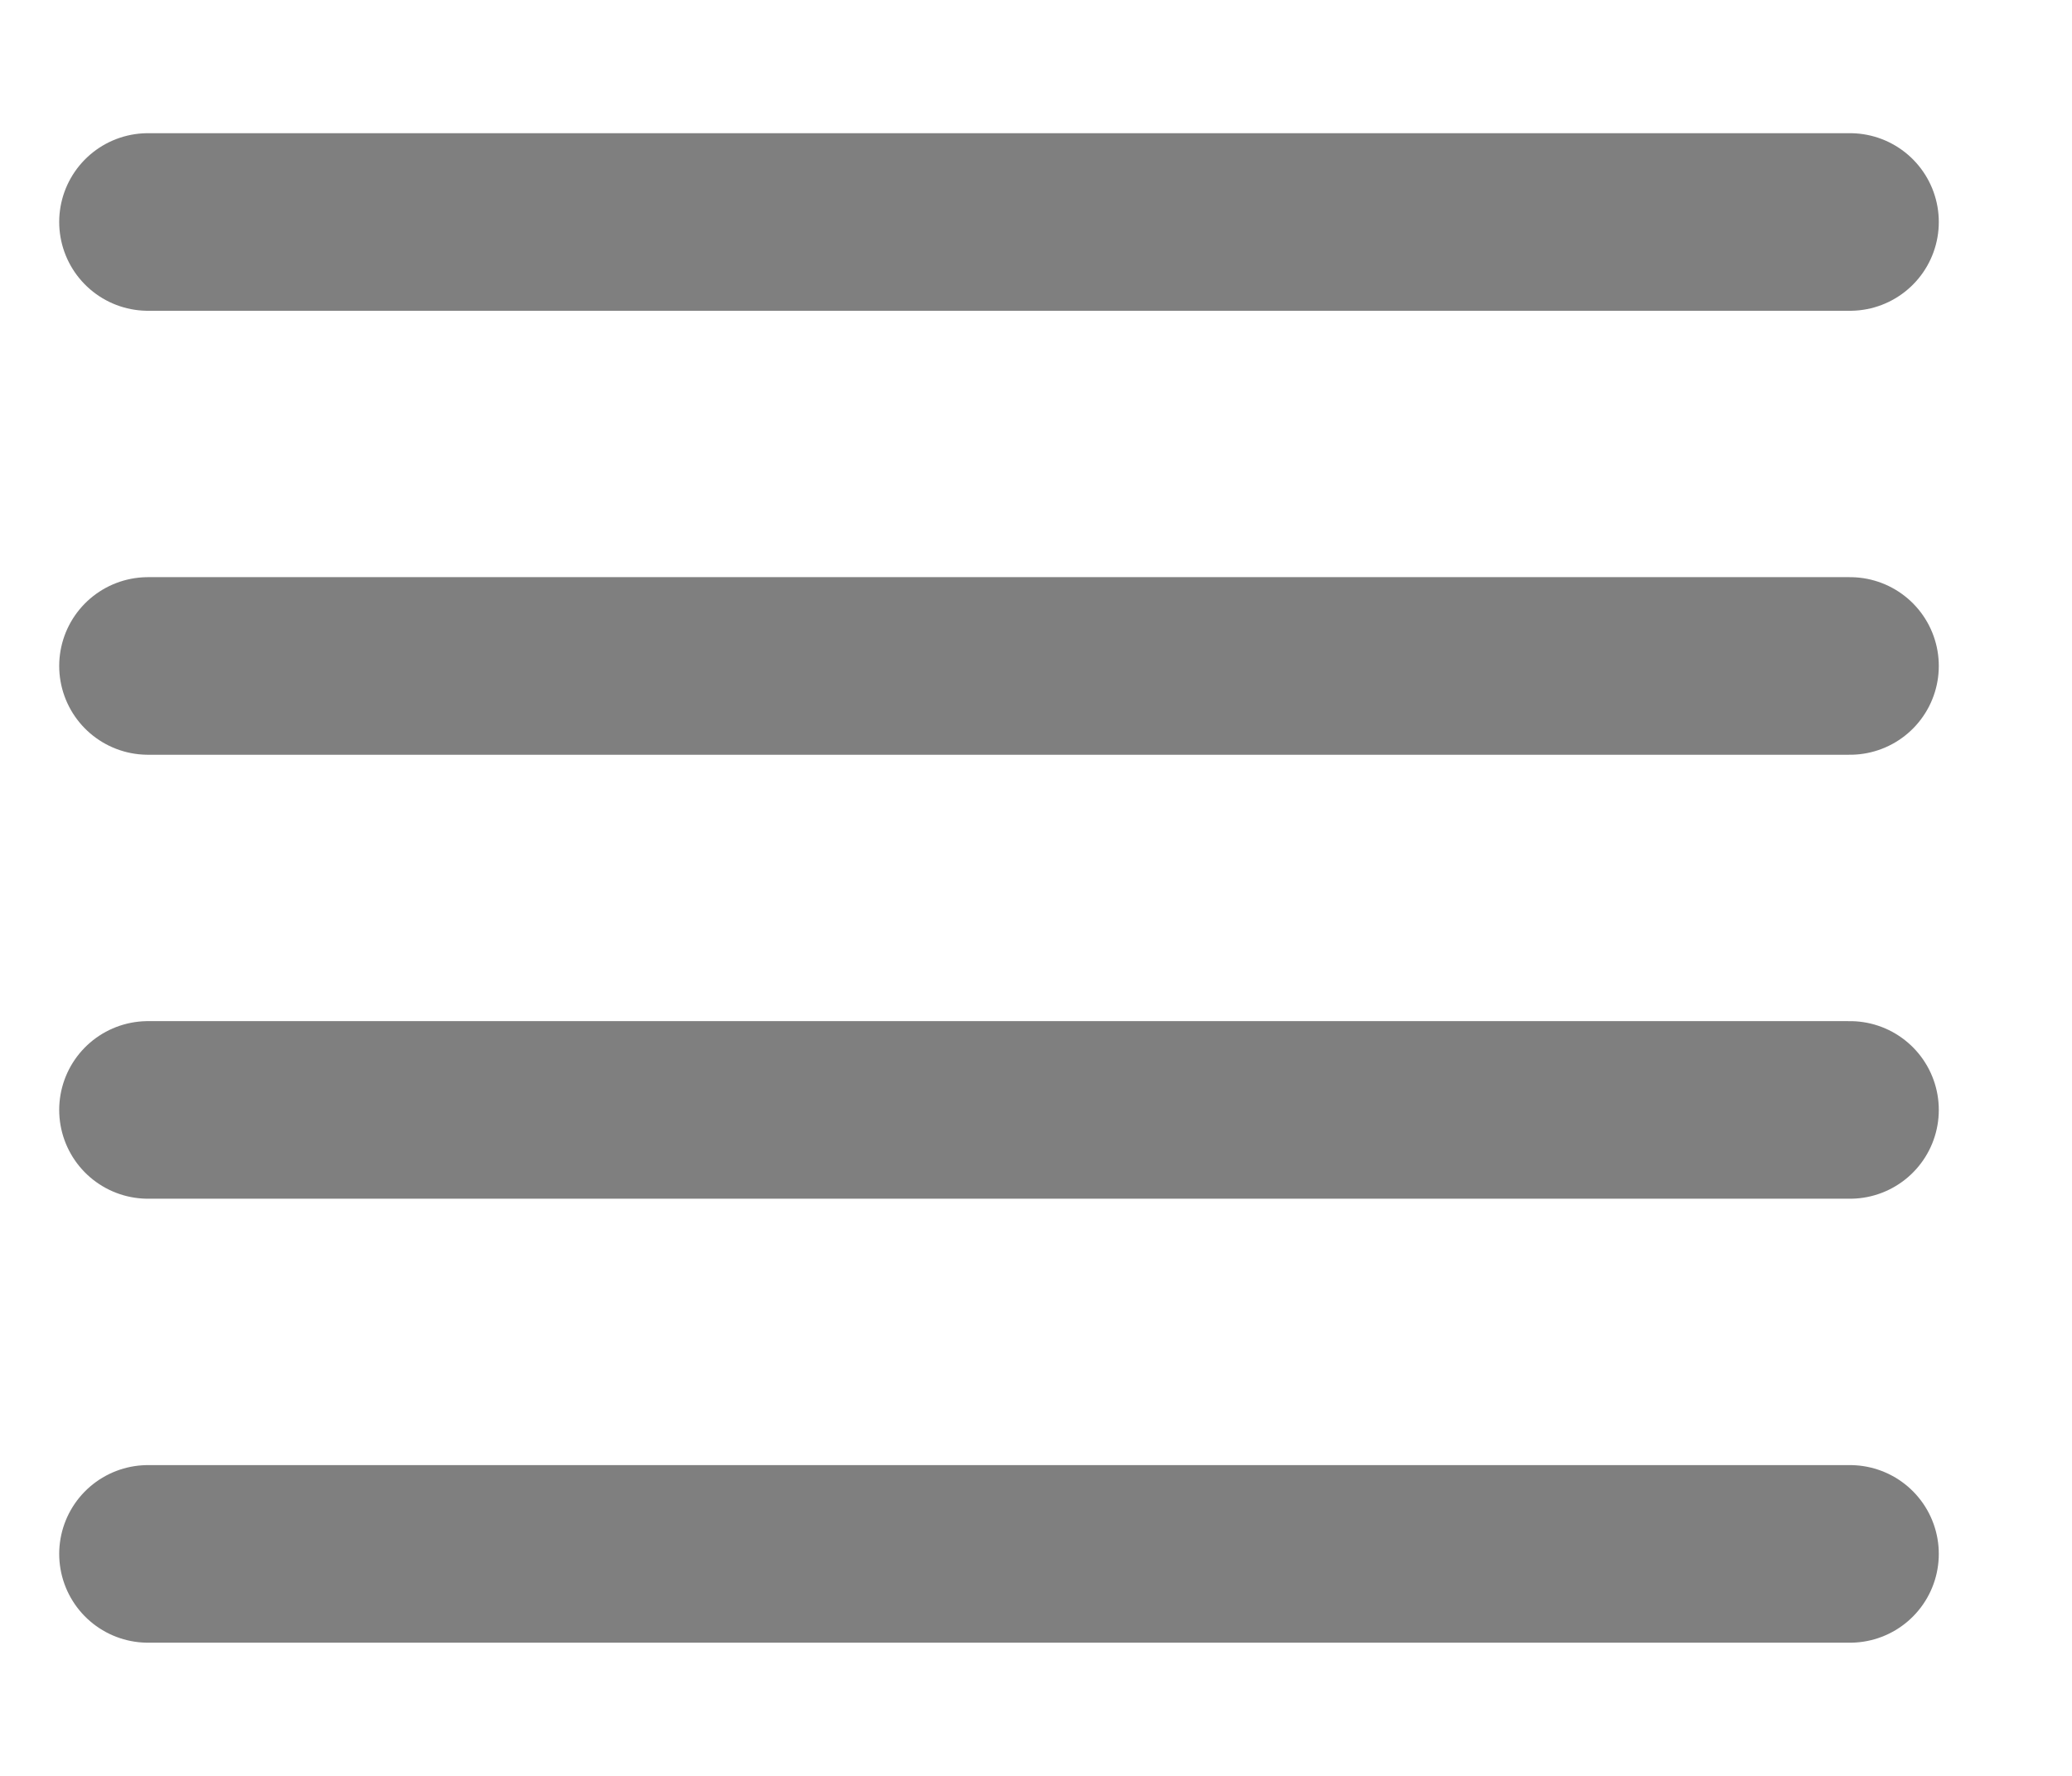 <svg xmlns="http://www.w3.org/2000/svg" width="14" height="12" fill="none" viewBox="0 0 14 12"><g stroke="#000" stroke-linecap="round" stroke-width="1.2" opacity=".5"><path d="M1 1.5h11.5M1 4.5h11.5M1 7.5h11.5M1 10.5h11.5"/></g></svg>